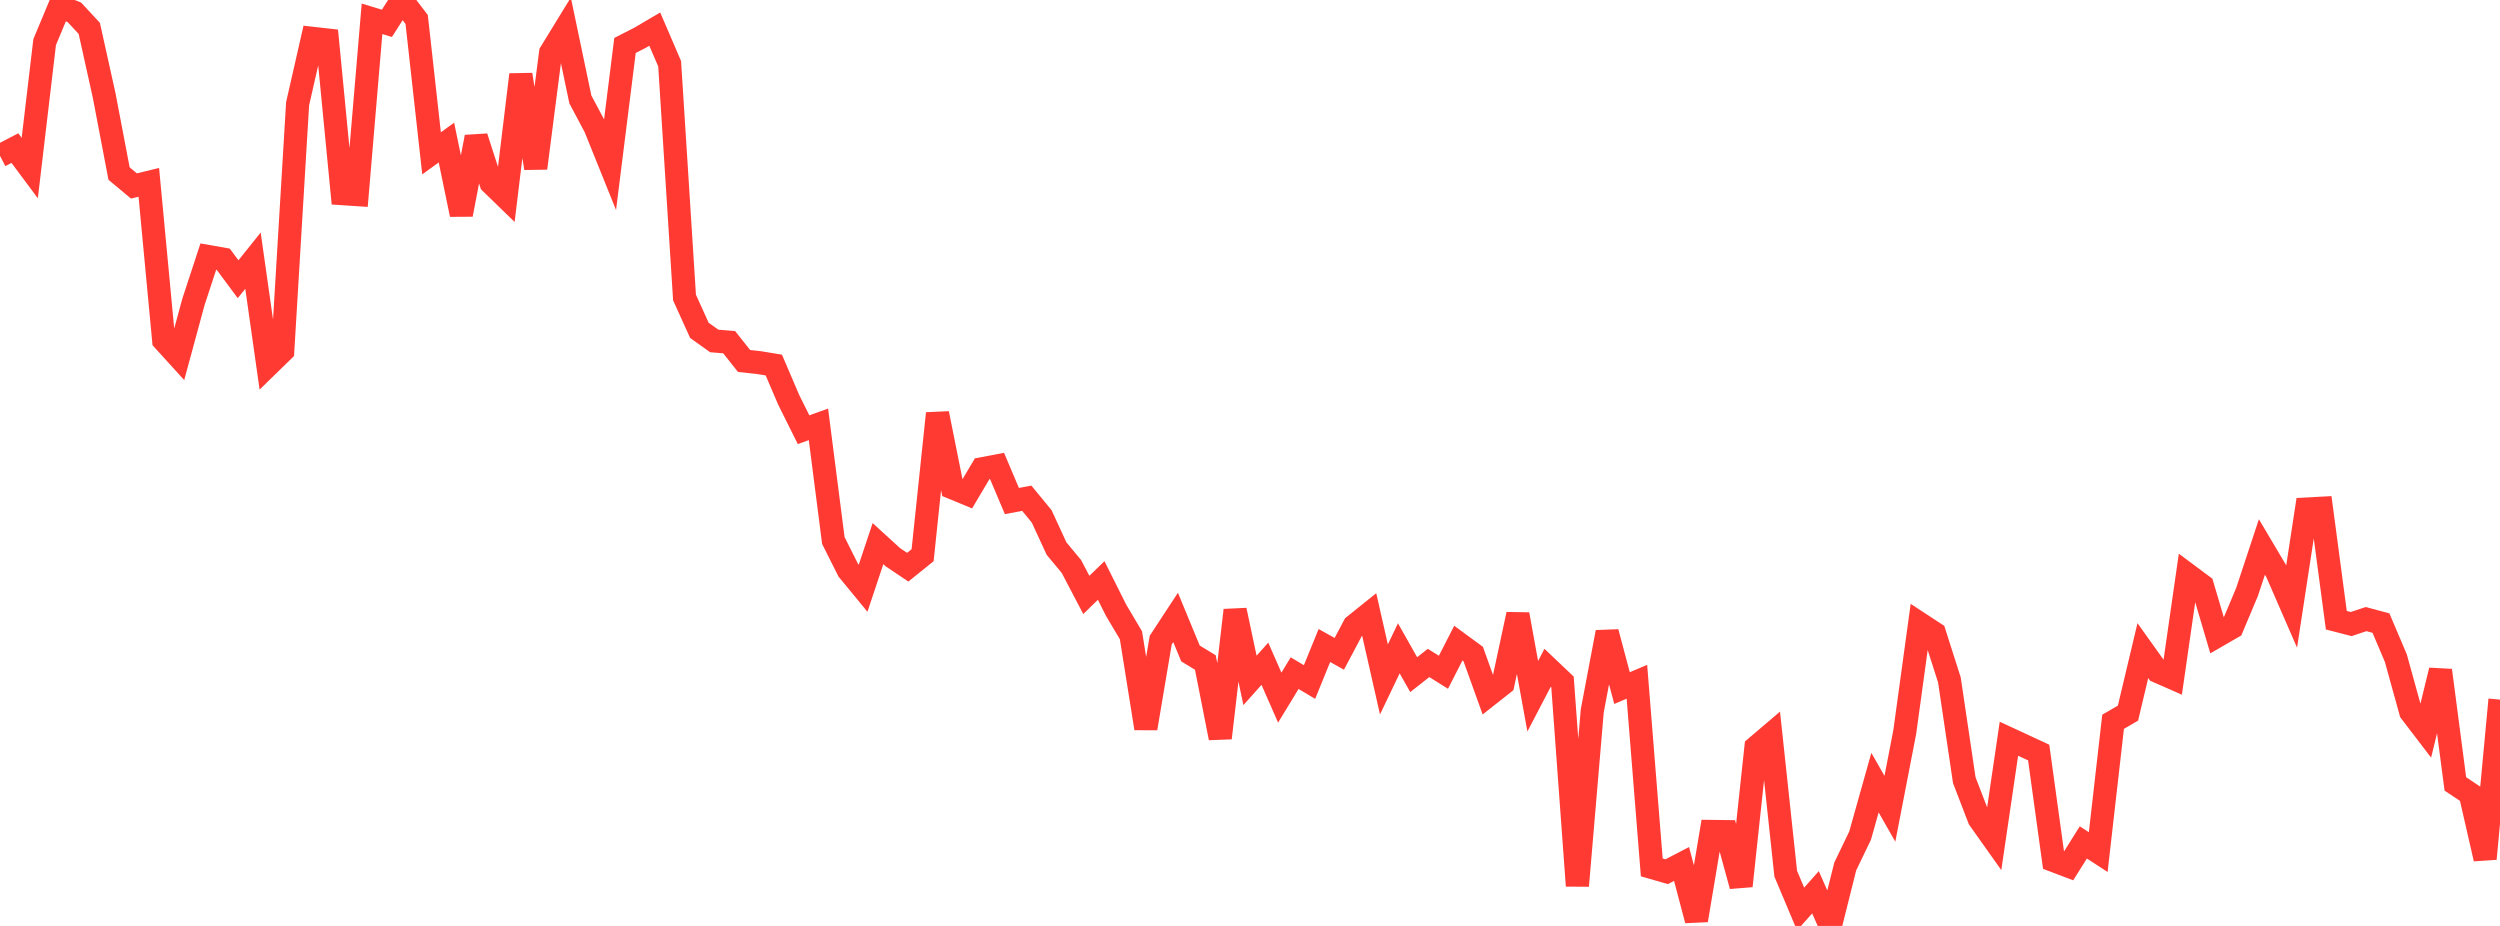 <?xml version="1.0" standalone="no"?>
<!DOCTYPE svg PUBLIC "-//W3C//DTD SVG 1.1//EN" "http://www.w3.org/Graphics/SVG/1.1/DTD/svg11.dtd">

<svg width="135" height="50" viewBox="0 0 135 50" preserveAspectRatio="none" 
  xmlns="http://www.w3.org/2000/svg"
  xmlns:xlink="http://www.w3.org/1999/xlink">


<polyline points="0.0, 8.416 0.804, 7.997 1.607, 9.075 2.411, 2.273 3.214, 0.348 4.018, 0.667 4.821, 1.533 5.625, 5.158 6.429, 9.372 7.232, 10.042 8.036, 9.847 8.839, 18.375 9.643, 19.26 10.446, 16.301 11.25, 13.854 12.054, 13.996 12.857, 15.078 13.661, 14.075 14.464, 19.732 15.268, 18.949 16.071, 5.602 16.875, 2.071 17.679, 2.162 18.482, 10.456 19.286, 10.509 20.089, 1.015 20.893, 1.261 21.696, 0.0 22.5, 1.052 23.304, 8.28 24.107, 7.698 24.911, 11.585 25.714, 7.398 26.518, 9.882 27.321, 10.661 28.125, 4.031 28.929, 9.082 29.732, 2.845 30.536, 1.534 31.339, 5.368 32.143, 6.881 32.946, 8.874 33.75, 2.455 34.554, 2.044 35.357, 1.572 36.161, 3.442 36.964, 16.067 37.768, 17.841 38.571, 18.412 39.375, 18.478 40.179, 19.493 40.982, 19.581 41.786, 19.713 42.589, 21.589 43.393, 23.204 44.196, 22.915 45.0, 29.185 45.804, 30.789 46.607, 31.766 47.411, 29.356 48.214, 30.089 49.018, 30.629 49.821, 29.981 50.625, 22.325 51.429, 26.338 52.232, 26.67 53.036, 25.313 53.839, 25.16 54.643, 27.056 55.446, 26.905 56.25, 27.883 57.054, 29.624 57.857, 30.591 58.661, 32.126 59.464, 31.346 60.268, 32.952 61.071, 34.304 61.875, 39.332 62.679, 34.566 63.482, 33.341 64.286, 35.287 65.089, 35.774 65.893, 39.852 66.696, 32.952 67.5, 36.741 68.304, 35.842 69.107, 37.672 69.911, 36.35 70.714, 36.829 71.518, 34.857 72.321, 35.307 73.125, 33.792 73.929, 33.146 74.732, 36.689 75.536, 35.009 76.339, 36.431 77.143, 35.799 77.946, 36.302 78.75, 34.729 79.554, 35.319 80.357, 37.553 81.161, 36.919 81.964, 33.176 82.768, 37.597 83.571, 36.059 84.375, 36.821 85.179, 47.833 85.982, 38.385 86.786, 34.138 87.589, 37.156 88.393, 36.815 89.196, 46.841 90.0, 47.072 90.804, 46.654 91.607, 49.694 92.411, 44.898 93.214, 44.908 94.018, 47.841 94.821, 40.354 95.625, 39.67 96.429, 47.179 97.232, 49.087 98.036, 48.183 98.839, 50.0 99.643, 46.789 100.446, 45.121 101.25, 42.262 102.054, 43.674 102.857, 39.528 103.661, 33.672 104.464, 34.198 105.268, 36.719 106.071, 42.129 106.875, 44.219 107.679, 45.353 108.482, 39.892 109.286, 40.264 110.089, 40.637 110.893, 46.466 111.696, 46.771 112.5, 45.491 113.304, 46.013 114.107, 38.976 114.911, 38.509 115.714, 35.132 116.518, 36.258 117.321, 36.611 118.125, 31.027 118.929, 31.626 119.732, 34.343 120.536, 33.878 121.339, 31.968 122.143, 29.538 122.946, 30.892 123.75, 32.74 124.554, 27.488 125.357, 27.445 126.161, 33.492 126.964, 33.699 127.768, 33.431 128.571, 33.646 129.375, 35.537 130.179, 38.443 130.982, 39.494 131.786, 36.199 132.589, 42.332 133.393, 42.868 134.196, 46.374 135.0, 37.779" fill="none" stroke="#ff3a33" stroke-width="1.25"/>

</svg>